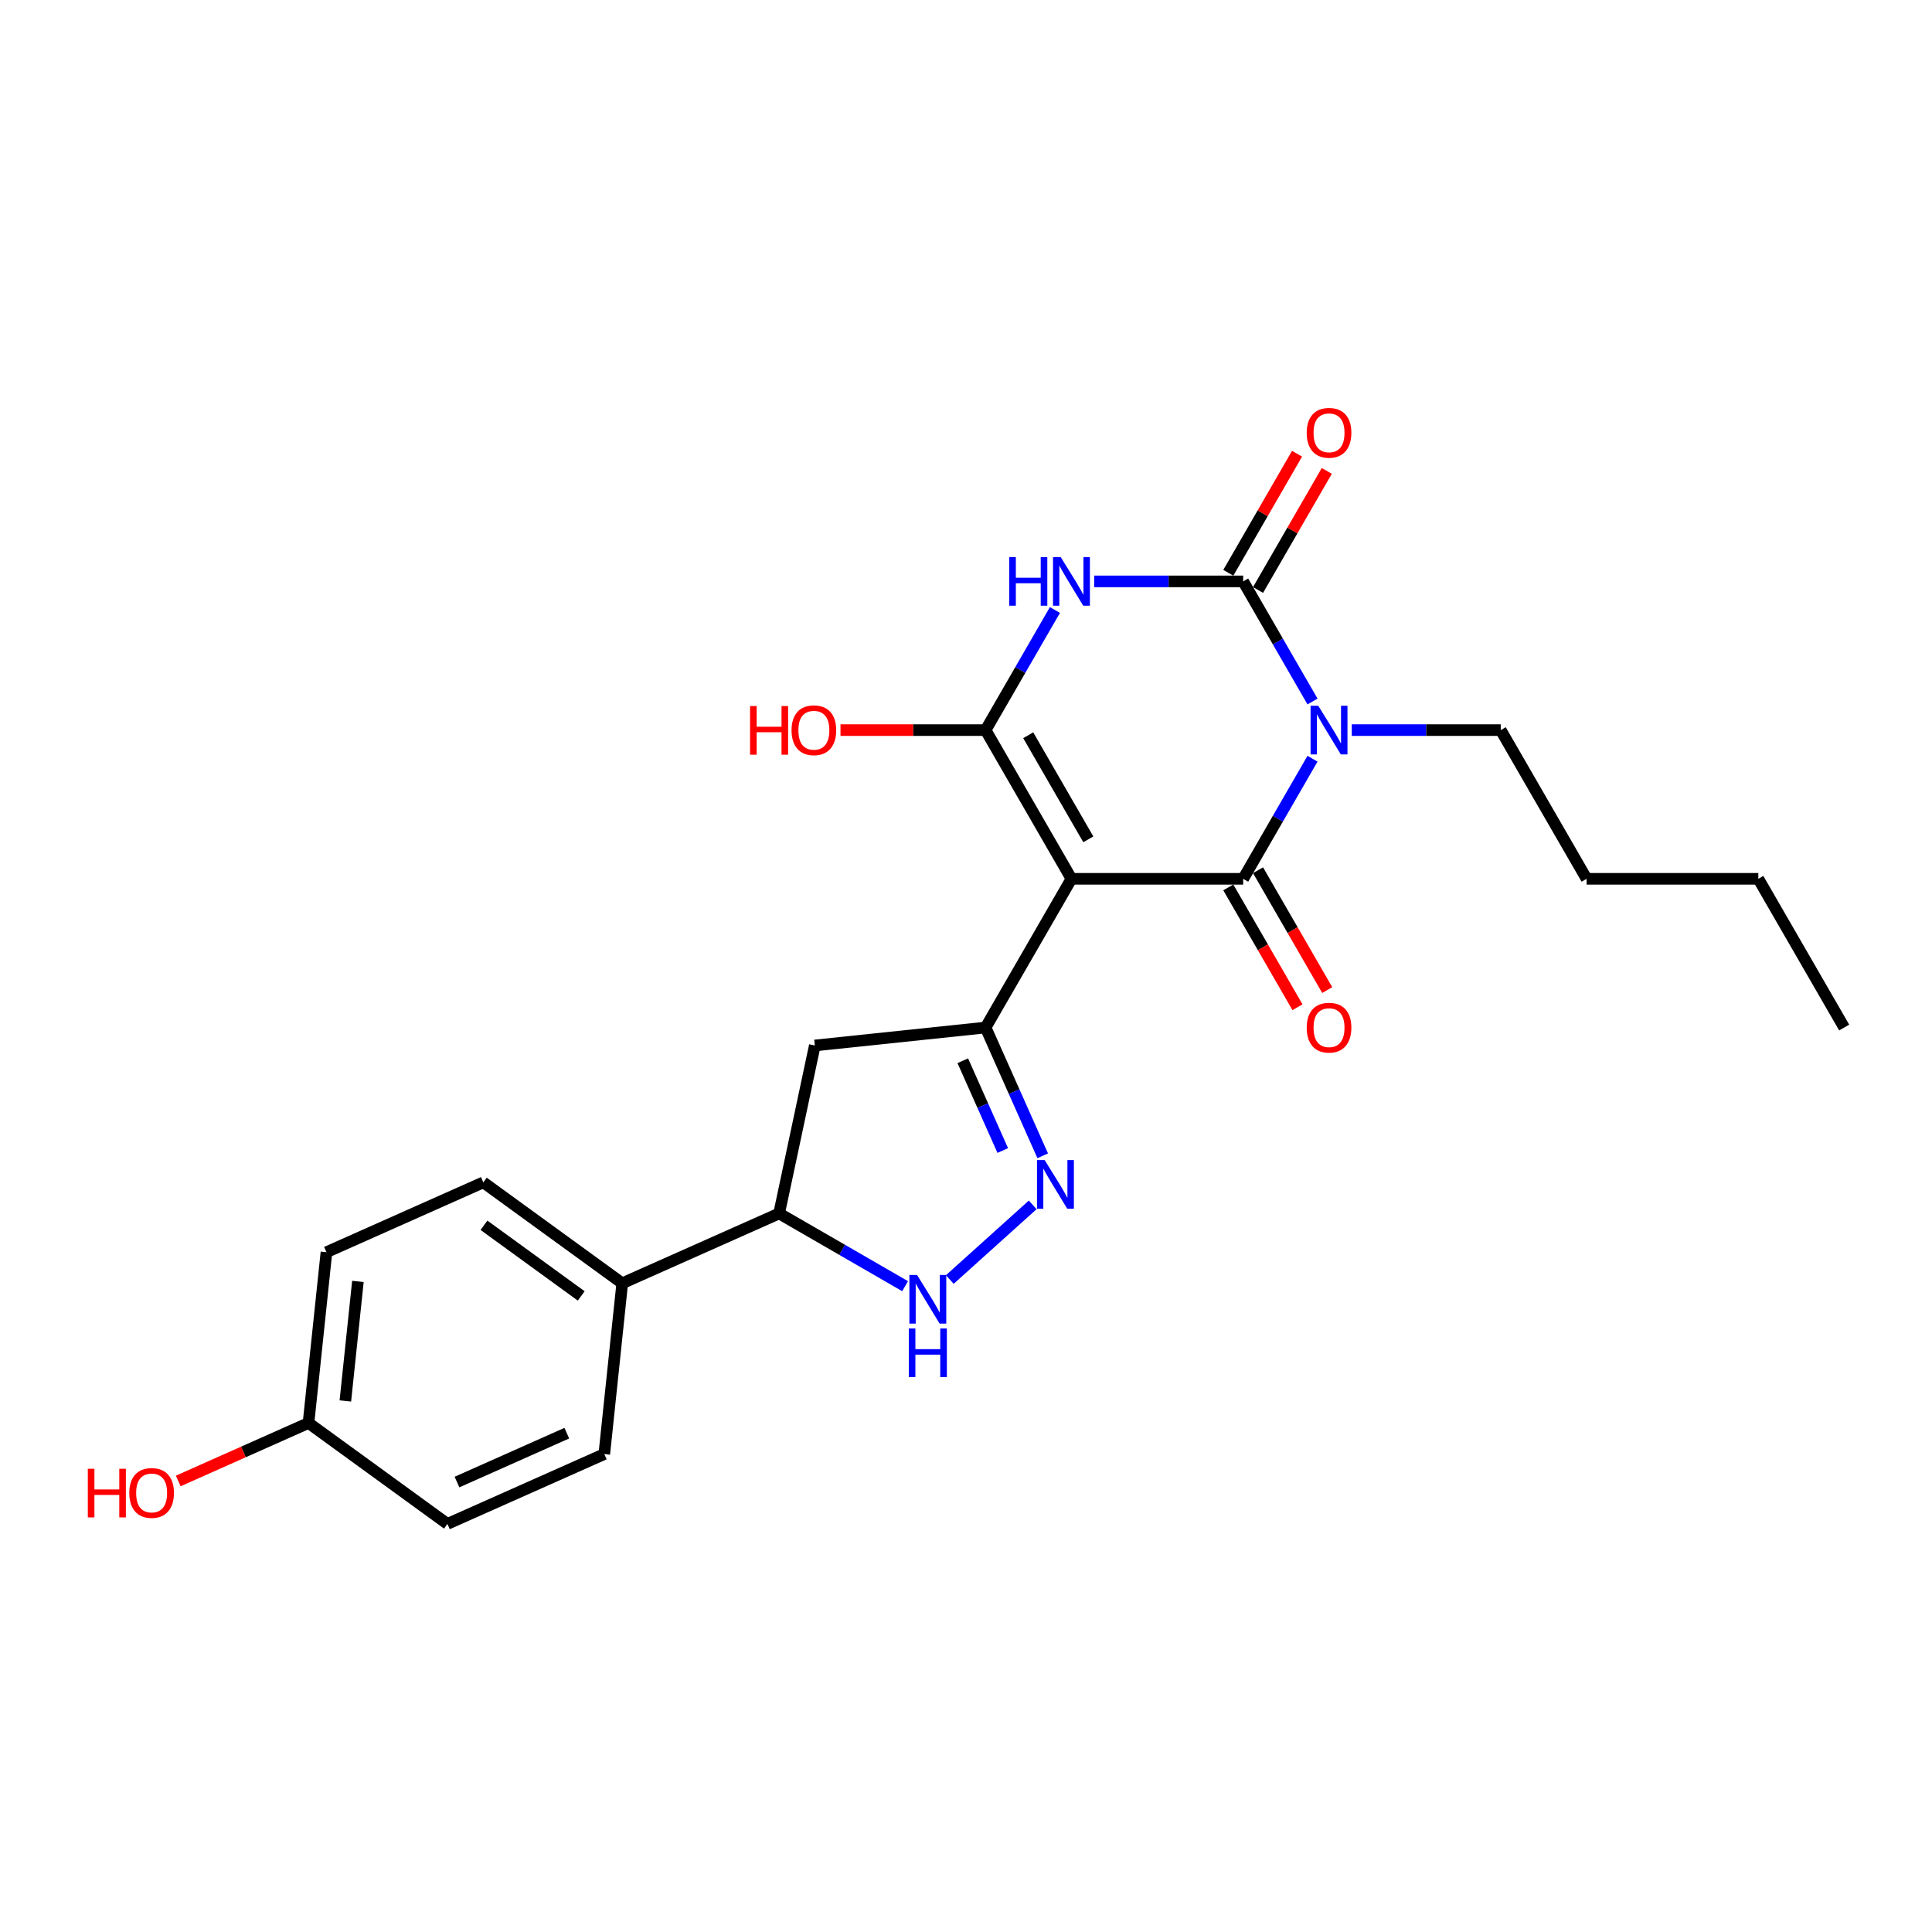 <?xml version='1.0' encoding='iso-8859-1'?>
<svg version='1.1' baseProfile='full'
              xmlns='http://www.w3.org/2000/svg'
                      xmlns:rdkit='http://www.rdkit.org/xml'
                      xmlns:xlink='http://www.w3.org/1999/xlink'
                  xml:space='preserve'
width='1000px' height='1000px' viewBox='0 0 1000 1000'>
<!-- END OF HEADER -->
<rect style='opacity:1.0;fill:#FFFFFF;stroke:none' width='1000' height='1000' x='0' y='0'> </rect>
<path class='bond-1' d='M 554.582,454.874 L 643.463,454.874' style='fill:none;fill-rule:evenodd;stroke:#000000;stroke-width:6px;stroke-linecap:butt;stroke-linejoin:miter;stroke-opacity:1' />
<path class='bond-3' d='M 554.582,454.874 L 510.142,377.901' style='fill:none;fill-rule:evenodd;stroke:#000000;stroke-width:6px;stroke-linecap:butt;stroke-linejoin:miter;stroke-opacity:1' />
<path class='bond-3' d='M 563.311,434.44 L 532.203,380.559' style='fill:none;fill-rule:evenodd;stroke:#000000;stroke-width:6px;stroke-linecap:butt;stroke-linejoin:miter;stroke-opacity:1' />
<path class='bond-5' d='M 554.582,454.874 L 510.142,531.847' style='fill:none;fill-rule:evenodd;stroke:#000000;stroke-width:6px;stroke-linecap:butt;stroke-linejoin:miter;stroke-opacity:1' />
<path class='bond-0' d='M 679.354,392.709 L 661.409,423.792' style='fill:none;fill-rule:evenodd;stroke:#0000FF;stroke-width:6px;stroke-linecap:butt;stroke-linejoin:miter;stroke-opacity:1' />
<path class='bond-0' d='M 661.409,423.792 L 643.463,454.874' style='fill:none;fill-rule:evenodd;stroke:#000000;stroke-width:6px;stroke-linecap:butt;stroke-linejoin:miter;stroke-opacity:1' />
<path class='bond-14' d='M 699.671,377.901 L 738.228,377.901' style='fill:none;fill-rule:evenodd;stroke:#0000FF;stroke-width:6px;stroke-linecap:butt;stroke-linejoin:miter;stroke-opacity:1' />
<path class='bond-14' d='M 738.228,377.901 L 776.784,377.901' style='fill:none;fill-rule:evenodd;stroke:#000000;stroke-width:6px;stroke-linecap:butt;stroke-linejoin:miter;stroke-opacity:1' />
<path class='bond-25' d='M 679.354,363.094 L 661.409,332.011' style='fill:none;fill-rule:evenodd;stroke:#0000FF;stroke-width:6px;stroke-linecap:butt;stroke-linejoin:miter;stroke-opacity:1' />
<path class='bond-25' d='M 661.409,332.011 L 643.463,300.928' style='fill:none;fill-rule:evenodd;stroke:#000000;stroke-width:6px;stroke-linecap:butt;stroke-linejoin:miter;stroke-opacity:1' />
<path class='bond-10' d='M 635.766,459.318 L 653.67,490.33' style='fill:none;fill-rule:evenodd;stroke:#000000;stroke-width:6px;stroke-linecap:butt;stroke-linejoin:miter;stroke-opacity:1' />
<path class='bond-10' d='M 653.67,490.33 L 671.575,521.342' style='fill:none;fill-rule:evenodd;stroke:#FF0000;stroke-width:6px;stroke-linecap:butt;stroke-linejoin:miter;stroke-opacity:1' />
<path class='bond-10' d='M 651.16,450.43 L 669.065,481.442' style='fill:none;fill-rule:evenodd;stroke:#000000;stroke-width:6px;stroke-linecap:butt;stroke-linejoin:miter;stroke-opacity:1' />
<path class='bond-10' d='M 669.065,481.442 L 686.969,512.454' style='fill:none;fill-rule:evenodd;stroke:#FF0000;stroke-width:6px;stroke-linecap:butt;stroke-linejoin:miter;stroke-opacity:1' />
<path class='bond-2' d='M 546.033,315.736 L 528.088,346.819' style='fill:none;fill-rule:evenodd;stroke:#0000FF;stroke-width:6px;stroke-linecap:butt;stroke-linejoin:miter;stroke-opacity:1' />
<path class='bond-2' d='M 528.088,346.819 L 510.142,377.901' style='fill:none;fill-rule:evenodd;stroke:#000000;stroke-width:6px;stroke-linecap:butt;stroke-linejoin:miter;stroke-opacity:1' />
<path class='bond-4' d='M 566.35,300.928 L 604.907,300.928' style='fill:none;fill-rule:evenodd;stroke:#0000FF;stroke-width:6px;stroke-linecap:butt;stroke-linejoin:miter;stroke-opacity:1' />
<path class='bond-4' d='M 604.907,300.928 L 643.463,300.928' style='fill:none;fill-rule:evenodd;stroke:#000000;stroke-width:6px;stroke-linecap:butt;stroke-linejoin:miter;stroke-opacity:1' />
<path class='bond-13' d='M 510.142,377.901 L 472.59,377.901' style='fill:none;fill-rule:evenodd;stroke:#000000;stroke-width:6px;stroke-linecap:butt;stroke-linejoin:miter;stroke-opacity:1' />
<path class='bond-13' d='M 472.59,377.901 L 435.038,377.901' style='fill:none;fill-rule:evenodd;stroke:#FF0000;stroke-width:6px;stroke-linecap:butt;stroke-linejoin:miter;stroke-opacity:1' />
<path class='bond-11' d='M 651.16,305.373 L 668.952,274.556' style='fill:none;fill-rule:evenodd;stroke:#000000;stroke-width:6px;stroke-linecap:butt;stroke-linejoin:miter;stroke-opacity:1' />
<path class='bond-11' d='M 668.952,274.556 L 686.744,243.74' style='fill:none;fill-rule:evenodd;stroke:#FF0000;stroke-width:6px;stroke-linecap:butt;stroke-linejoin:miter;stroke-opacity:1' />
<path class='bond-11' d='M 635.766,296.484 L 653.557,265.668' style='fill:none;fill-rule:evenodd;stroke:#000000;stroke-width:6px;stroke-linecap:butt;stroke-linejoin:miter;stroke-opacity:1' />
<path class='bond-11' d='M 653.557,265.668 L 671.349,234.852' style='fill:none;fill-rule:evenodd;stroke:#FF0000;stroke-width:6px;stroke-linecap:butt;stroke-linejoin:miter;stroke-opacity:1' />
<path class='bond-6' d='M 510.142,531.847 L 524.921,565.042' style='fill:none;fill-rule:evenodd;stroke:#000000;stroke-width:6px;stroke-linecap:butt;stroke-linejoin:miter;stroke-opacity:1' />
<path class='bond-6' d='M 524.921,565.042 L 539.7,598.236' style='fill:none;fill-rule:evenodd;stroke:#0000FF;stroke-width:6px;stroke-linecap:butt;stroke-linejoin:miter;stroke-opacity:1' />
<path class='bond-6' d='M 498.336,549.036 L 508.682,572.272' style='fill:none;fill-rule:evenodd;stroke:#000000;stroke-width:6px;stroke-linecap:butt;stroke-linejoin:miter;stroke-opacity:1' />
<path class='bond-6' d='M 508.682,572.272 L 519.027,595.508' style='fill:none;fill-rule:evenodd;stroke:#0000FF;stroke-width:6px;stroke-linecap:butt;stroke-linejoin:miter;stroke-opacity:1' />
<path class='bond-8' d='M 510.142,531.847 L 421.748,541.138' style='fill:none;fill-rule:evenodd;stroke:#000000;stroke-width:6px;stroke-linecap:butt;stroke-linejoin:miter;stroke-opacity:1' />
<path class='bond-7' d='M 534.525,623.64 L 491.614,662.277' style='fill:none;fill-rule:evenodd;stroke:#0000FF;stroke-width:6px;stroke-linecap:butt;stroke-linejoin:miter;stroke-opacity:1' />
<path class='bond-24' d='M 468.474,665.723 L 435.871,646.899' style='fill:none;fill-rule:evenodd;stroke:#0000FF;stroke-width:6px;stroke-linecap:butt;stroke-linejoin:miter;stroke-opacity:1' />
<path class='bond-24' d='M 435.871,646.899 L 403.269,628.076' style='fill:none;fill-rule:evenodd;stroke:#000000;stroke-width:6px;stroke-linecap:butt;stroke-linejoin:miter;stroke-opacity:1' />
<path class='bond-9' d='M 421.748,541.138 L 403.269,628.076' style='fill:none;fill-rule:evenodd;stroke:#000000;stroke-width:6px;stroke-linecap:butt;stroke-linejoin:miter;stroke-opacity:1' />
<path class='bond-12' d='M 403.269,628.076 L 322.072,664.227' style='fill:none;fill-rule:evenodd;stroke:#000000;stroke-width:6px;stroke-linecap:butt;stroke-linejoin:miter;stroke-opacity:1' />
<path class='bond-15' d='M 322.072,664.227 L 250.166,611.985' style='fill:none;fill-rule:evenodd;stroke:#000000;stroke-width:6px;stroke-linecap:butt;stroke-linejoin:miter;stroke-opacity:1' />
<path class='bond-15' d='M 300.838,670.772 L 250.504,634.202' style='fill:none;fill-rule:evenodd;stroke:#000000;stroke-width:6px;stroke-linecap:butt;stroke-linejoin:miter;stroke-opacity:1' />
<path class='bond-16' d='M 322.072,664.227 L 312.782,752.621' style='fill:none;fill-rule:evenodd;stroke:#000000;stroke-width:6px;stroke-linecap:butt;stroke-linejoin:miter;stroke-opacity:1' />
<path class='bond-21' d='M 776.784,377.901 L 821.224,454.874' style='fill:none;fill-rule:evenodd;stroke:#000000;stroke-width:6px;stroke-linecap:butt;stroke-linejoin:miter;stroke-opacity:1' />
<path class='bond-18' d='M 250.166,611.985 L 168.97,648.136' style='fill:none;fill-rule:evenodd;stroke:#000000;stroke-width:6px;stroke-linecap:butt;stroke-linejoin:miter;stroke-opacity:1' />
<path class='bond-19' d='M 312.782,752.621 L 231.585,788.772' style='fill:none;fill-rule:evenodd;stroke:#000000;stroke-width:6px;stroke-linecap:butt;stroke-linejoin:miter;stroke-opacity:1' />
<path class='bond-19' d='M 293.372,741.804 L 236.534,767.11' style='fill:none;fill-rule:evenodd;stroke:#000000;stroke-width:6px;stroke-linecap:butt;stroke-linejoin:miter;stroke-opacity:1' />
<path class='bond-17' d='M 159.679,736.529 L 231.585,788.772' style='fill:none;fill-rule:evenodd;stroke:#000000;stroke-width:6px;stroke-linecap:butt;stroke-linejoin:miter;stroke-opacity:1' />
<path class='bond-20' d='M 159.679,736.529 L 125.969,751.538' style='fill:none;fill-rule:evenodd;stroke:#000000;stroke-width:6px;stroke-linecap:butt;stroke-linejoin:miter;stroke-opacity:1' />
<path class='bond-20' d='M 125.969,751.538 L 92.259,766.547' style='fill:none;fill-rule:evenodd;stroke:#FF0000;stroke-width:6px;stroke-linecap:butt;stroke-linejoin:miter;stroke-opacity:1' />
<path class='bond-26' d='M 159.679,736.529 L 168.97,648.136' style='fill:none;fill-rule:evenodd;stroke:#000000;stroke-width:6px;stroke-linecap:butt;stroke-linejoin:miter;stroke-opacity:1' />
<path class='bond-26' d='M 178.752,725.128 L 185.255,663.253' style='fill:none;fill-rule:evenodd;stroke:#000000;stroke-width:6px;stroke-linecap:butt;stroke-linejoin:miter;stroke-opacity:1' />
<path class='bond-22' d='M 821.224,454.874 L 910.105,454.874' style='fill:none;fill-rule:evenodd;stroke:#000000;stroke-width:6px;stroke-linecap:butt;stroke-linejoin:miter;stroke-opacity:1' />
<path class='bond-23' d='M 910.105,454.874 L 954.545,531.847' style='fill:none;fill-rule:evenodd;stroke:#000000;stroke-width:6px;stroke-linecap:butt;stroke-linejoin:miter;stroke-opacity:1' />
<path  class='atom-1' d='M 682.339 365.316
L 690.588 378.648
Q 691.405 379.963, 692.721 382.345
Q 694.036 384.727, 694.107 384.87
L 694.107 365.316
L 697.449 365.316
L 697.449 390.487
L 694.001 390.487
L 685.148 375.91
Q 684.117 374.204, 683.015 372.249
Q 681.948 370.293, 681.628 369.689
L 681.628 390.487
L 678.358 390.487
L 678.358 365.316
L 682.339 365.316
' fill='#0000FF'/>
<path  class='atom-3' d='M 522.39 288.343
L 525.803 288.343
L 525.803 299.044
L 538.673 299.044
L 538.673 288.343
L 542.086 288.343
L 542.086 313.514
L 538.673 313.514
L 538.673 301.888
L 525.803 301.888
L 525.803 313.514
L 522.39 313.514
L 522.39 288.343
' fill='#0000FF'/>
<path  class='atom-3' d='M 549.018 288.343
L 557.267 301.675
Q 558.084 302.991, 559.4 305.373
Q 560.715 307.755, 560.786 307.897
L 560.786 288.343
L 564.128 288.343
L 564.128 313.514
L 560.68 313.514
L 551.827 298.938
Q 550.796 297.231, 549.694 295.276
Q 548.627 293.32, 548.307 292.716
L 548.307 313.514
L 545.037 313.514
L 545.037 288.343
L 549.018 288.343
' fill='#0000FF'/>
<path  class='atom-7' d='M 540.729 600.458
L 548.977 613.79
Q 549.795 615.106, 551.11 617.488
Q 552.426 619.87, 552.497 620.012
L 552.497 600.458
L 555.839 600.458
L 555.839 625.629
L 552.39 625.629
L 543.538 611.053
Q 542.507 609.346, 541.405 607.391
Q 540.338 605.436, 540.018 604.831
L 540.018 625.629
L 536.747 625.629
L 536.747 600.458
L 540.729 600.458
' fill='#0000FF'/>
<path  class='atom-8' d='M 474.678 659.931
L 482.926 673.263
Q 483.744 674.579, 485.059 676.961
Q 486.375 679.343, 486.446 679.485
L 486.446 659.931
L 489.788 659.931
L 489.788 685.102
L 486.339 685.102
L 477.486 670.526
Q 476.455 668.819, 475.353 666.864
Q 474.287 664.908, 473.967 664.304
L 473.967 685.102
L 470.696 685.102
L 470.696 659.931
L 474.678 659.931
' fill='#0000FF'/>
<path  class='atom-8' d='M 470.394 687.619
L 473.807 687.619
L 473.807 698.32
L 486.677 698.32
L 486.677 687.619
L 490.09 687.619
L 490.09 712.79
L 486.677 712.79
L 486.677 701.165
L 473.807 701.165
L 473.807 712.79
L 470.394 712.79
L 470.394 687.619
' fill='#0000FF'/>
<path  class='atom-11' d='M 676.349 531.918
Q 676.349 525.875, 679.335 522.497
Q 682.322 519.12, 687.903 519.12
Q 693.485 519.12, 696.471 522.497
Q 699.458 525.875, 699.458 531.918
Q 699.458 538.033, 696.436 541.518
Q 693.414 544.966, 687.903 544.966
Q 682.357 544.966, 679.335 541.518
Q 676.349 538.069, 676.349 531.918
M 687.903 542.122
Q 691.743 542.122, 693.805 539.562
Q 695.903 536.967, 695.903 531.918
Q 695.903 526.977, 693.805 524.488
Q 691.743 521.964, 687.903 521.964
Q 684.064 521.964, 681.966 524.452
Q 679.904 526.941, 679.904 531.918
Q 679.904 537.002, 681.966 539.562
Q 684.064 542.122, 687.903 542.122
' fill='#FF0000'/>
<path  class='atom-12' d='M 676.349 224.027
Q 676.349 217.983, 679.335 214.605
Q 682.322 211.228, 687.903 211.228
Q 693.485 211.228, 696.471 214.605
Q 699.458 217.983, 699.458 224.027
Q 699.458 230.142, 696.436 233.626
Q 693.414 237.074, 687.903 237.074
Q 682.357 237.074, 679.335 233.626
Q 676.349 230.177, 676.349 224.027
M 687.903 234.23
Q 691.743 234.23, 693.805 231.67
Q 695.903 229.075, 695.903 224.027
Q 695.903 219.085, 693.805 216.596
Q 691.743 214.072, 687.903 214.072
Q 684.064 214.072, 681.966 216.561
Q 679.904 219.049, 679.904 224.027
Q 679.904 229.111, 681.966 231.67
Q 684.064 234.23, 687.903 234.23
' fill='#FF0000'/>
<path  class='atom-14' d='M 388.233 365.458
L 391.646 365.458
L 391.646 376.159
L 404.516 376.159
L 404.516 365.458
L 407.929 365.458
L 407.929 390.629
L 404.516 390.629
L 404.516 379.004
L 391.646 379.004
L 391.646 390.629
L 388.233 390.629
L 388.233 365.458
' fill='#FF0000'/>
<path  class='atom-14' d='M 409.707 377.973
Q 409.707 371.929, 412.693 368.551
Q 415.68 365.174, 421.261 365.174
Q 426.843 365.174, 429.829 368.551
Q 432.816 371.929, 432.816 377.973
Q 432.816 384.088, 429.794 387.572
Q 426.772 391.02, 421.261 391.02
Q 415.715 391.02, 412.693 387.572
Q 409.707 384.123, 409.707 377.973
M 421.261 388.176
Q 425.101 388.176, 427.163 385.616
Q 429.261 383.021, 429.261 377.973
Q 429.261 373.031, 427.163 370.542
Q 425.101 368.018, 421.261 368.018
Q 417.422 368.018, 415.324 370.507
Q 413.262 372.995, 413.262 377.973
Q 413.262 383.057, 415.324 385.616
Q 417.422 388.176, 421.261 388.176
' fill='#FF0000'/>
<path  class='atom-21' d='M 45.455 760.237
L 48.868 760.237
L 48.868 770.938
L 61.737 770.938
L 61.737 760.237
L 65.15 760.237
L 65.15 785.408
L 61.737 785.408
L 61.737 773.783
L 48.868 773.783
L 48.868 785.408
L 45.455 785.408
L 45.455 760.237
' fill='#FF0000'/>
<path  class='atom-21' d='M 66.928 772.752
Q 66.928 766.708, 69.915 763.33
Q 72.901 759.953, 78.483 759.953
Q 84.064 759.953, 87.051 763.33
Q 90.037 766.708, 90.037 772.752
Q 90.037 778.867, 87.015 782.351
Q 83.993 785.799, 78.483 785.799
Q 72.936 785.799, 69.915 782.351
Q 66.928 778.902, 66.928 772.752
M 78.483 782.955
Q 82.322 782.955, 84.384 780.395
Q 86.482 777.8, 86.482 772.752
Q 86.482 767.81, 84.384 765.321
Q 82.322 762.797, 78.483 762.797
Q 74.643 762.797, 72.545 765.286
Q 70.483 767.774, 70.483 772.752
Q 70.483 777.836, 72.545 780.395
Q 74.643 782.955, 78.483 782.955
' fill='#FF0000'/>
</svg>
